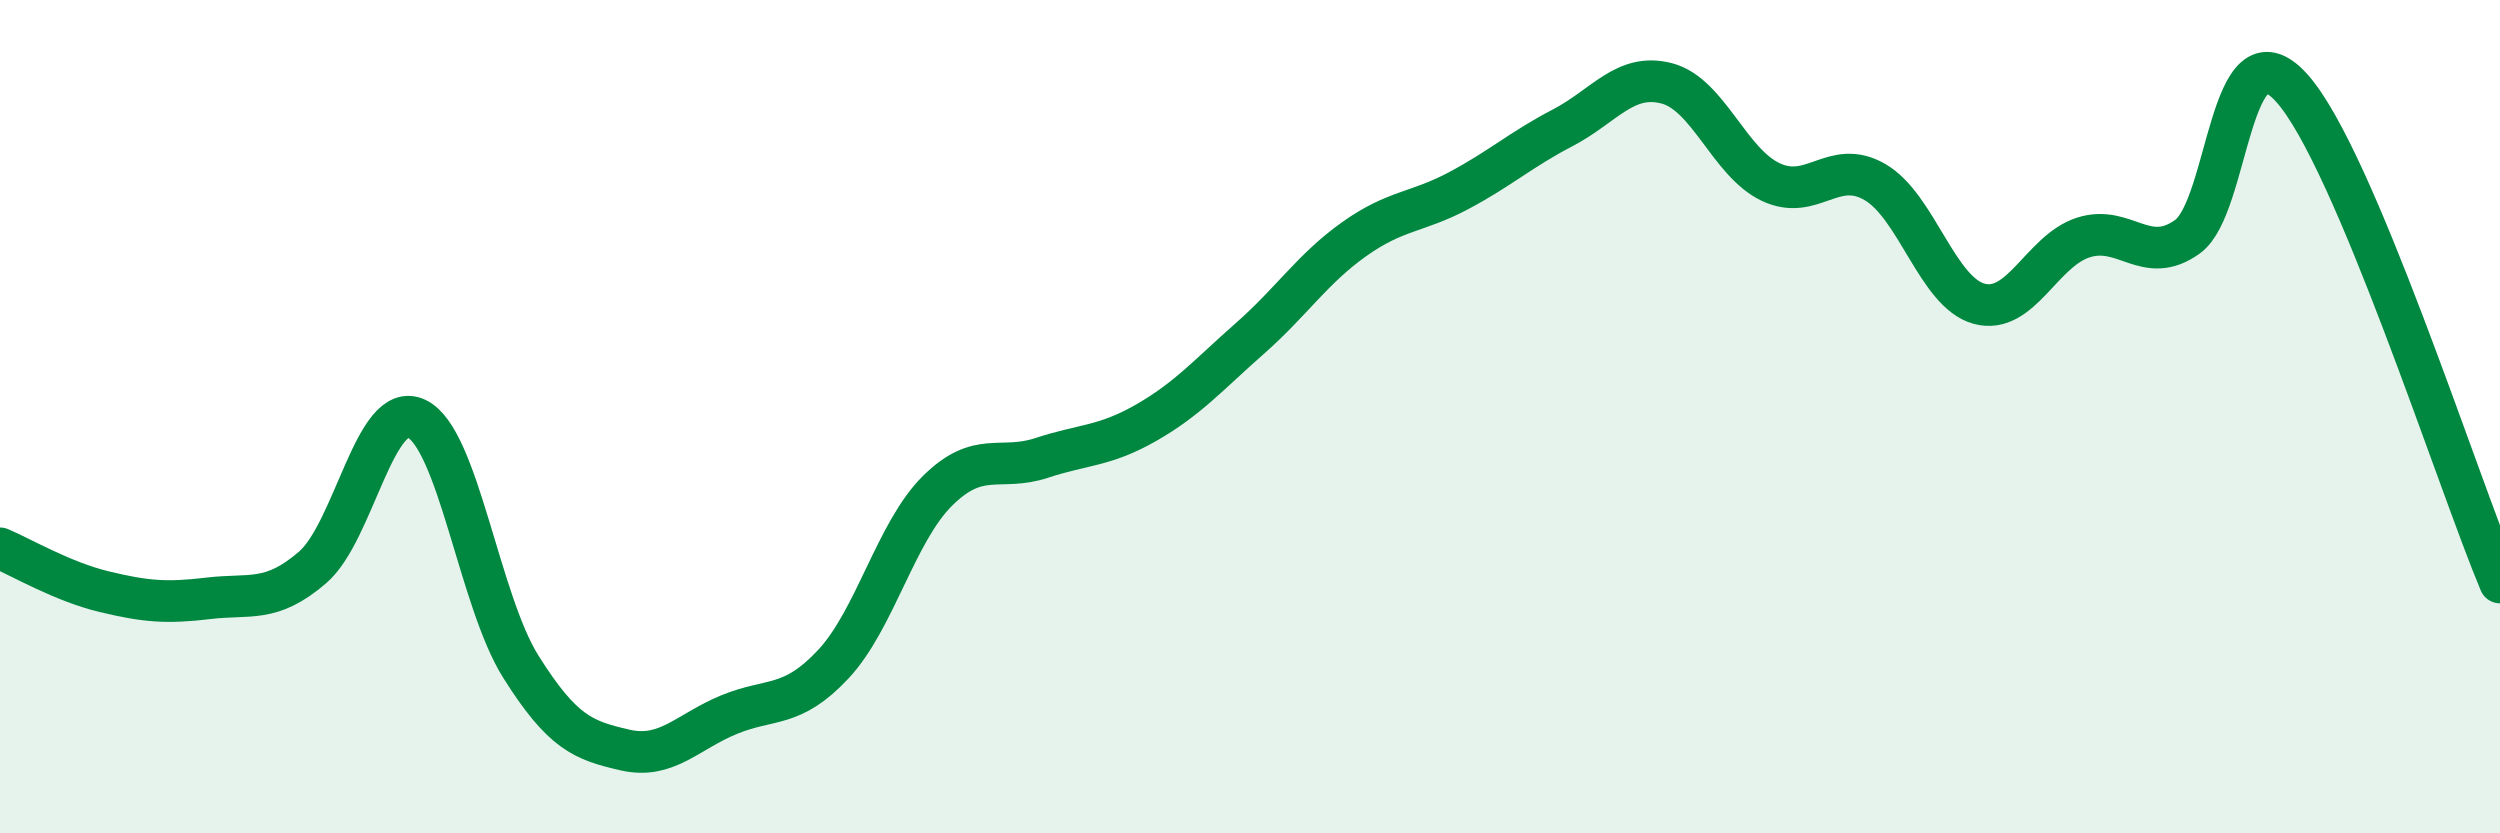 
    <svg width="60" height="20" viewBox="0 0 60 20" xmlns="http://www.w3.org/2000/svg">
      <path
        d="M 0,13.16 C 0.5,13.37 1.5,13.96 2.5,14.2 C 3.5,14.44 4,14.48 5,14.36 C 6,14.24 6.5,14.48 7.5,13.62 C 8.5,12.76 9,9.57 10,10.05 C 11,10.53 11.5,14.41 12.5,16 C 13.5,17.59 14,17.77 15,18 C 16,18.23 16.5,17.56 17.5,17.15 C 18.5,16.74 19,17.01 20,15.94 C 21,14.87 21.5,12.77 22.5,11.78 C 23.5,10.79 24,11.32 25,10.99 C 26,10.66 26.5,10.72 27.5,10.15 C 28.5,9.58 29,9 30,8.12 C 31,7.24 31.5,6.45 32.5,5.74 C 33.5,5.03 34,5.11 35,4.58 C 36,4.05 36.5,3.59 37.5,3.07 C 38.5,2.55 39,1.74 40,2 C 41,2.26 41.5,3.9 42.5,4.37 C 43.5,4.84 44,3.79 45,4.37 C 46,4.95 46.5,7.02 47.5,7.29 C 48.5,7.56 49,6.02 50,5.7 C 51,5.38 51.5,6.4 52.5,5.68 C 53.5,4.96 53.5,0.45 55,2.11 C 56.5,3.77 59,11.61 60,13.98L60 20L0 20Z"
        fill="#008740"
        opacity="0.1"
        stroke-linecap="round"
        stroke-linejoin="round"
      />
      <path
        d="M 0,13.16 C 0.5,13.37 1.5,13.96 2.5,14.2 C 3.5,14.44 4,14.48 5,14.36 C 6,14.24 6.5,14.48 7.5,13.62 C 8.5,12.76 9,9.57 10,10.05 C 11,10.53 11.5,14.41 12.5,16 C 13.5,17.59 14,17.77 15,18 C 16,18.23 16.5,17.56 17.5,17.15 C 18.5,16.74 19,17.01 20,15.94 C 21,14.87 21.5,12.77 22.5,11.78 C 23.5,10.79 24,11.32 25,10.99 C 26,10.66 26.5,10.72 27.5,10.15 C 28.5,9.58 29,9 30,8.12 C 31,7.24 31.5,6.45 32.5,5.74 C 33.5,5.03 34,5.11 35,4.58 C 36,4.05 36.5,3.59 37.5,3.07 C 38.5,2.55 39,1.74 40,2 C 41,2.26 41.5,3.9 42.5,4.37 C 43.5,4.84 44,3.79 45,4.37 C 46,4.95 46.5,7.02 47.5,7.29 C 48.5,7.56 49,6.02 50,5.7 C 51,5.38 51.5,6.4 52.5,5.68 C 53.5,4.96 53.5,0.45 55,2.11 C 56.5,3.77 59,11.61 60,13.98"
        stroke="#008740"
        stroke-width="1"
        fill="none"
        stroke-linecap="round"
        stroke-linejoin="round"
      />
    </svg>
  